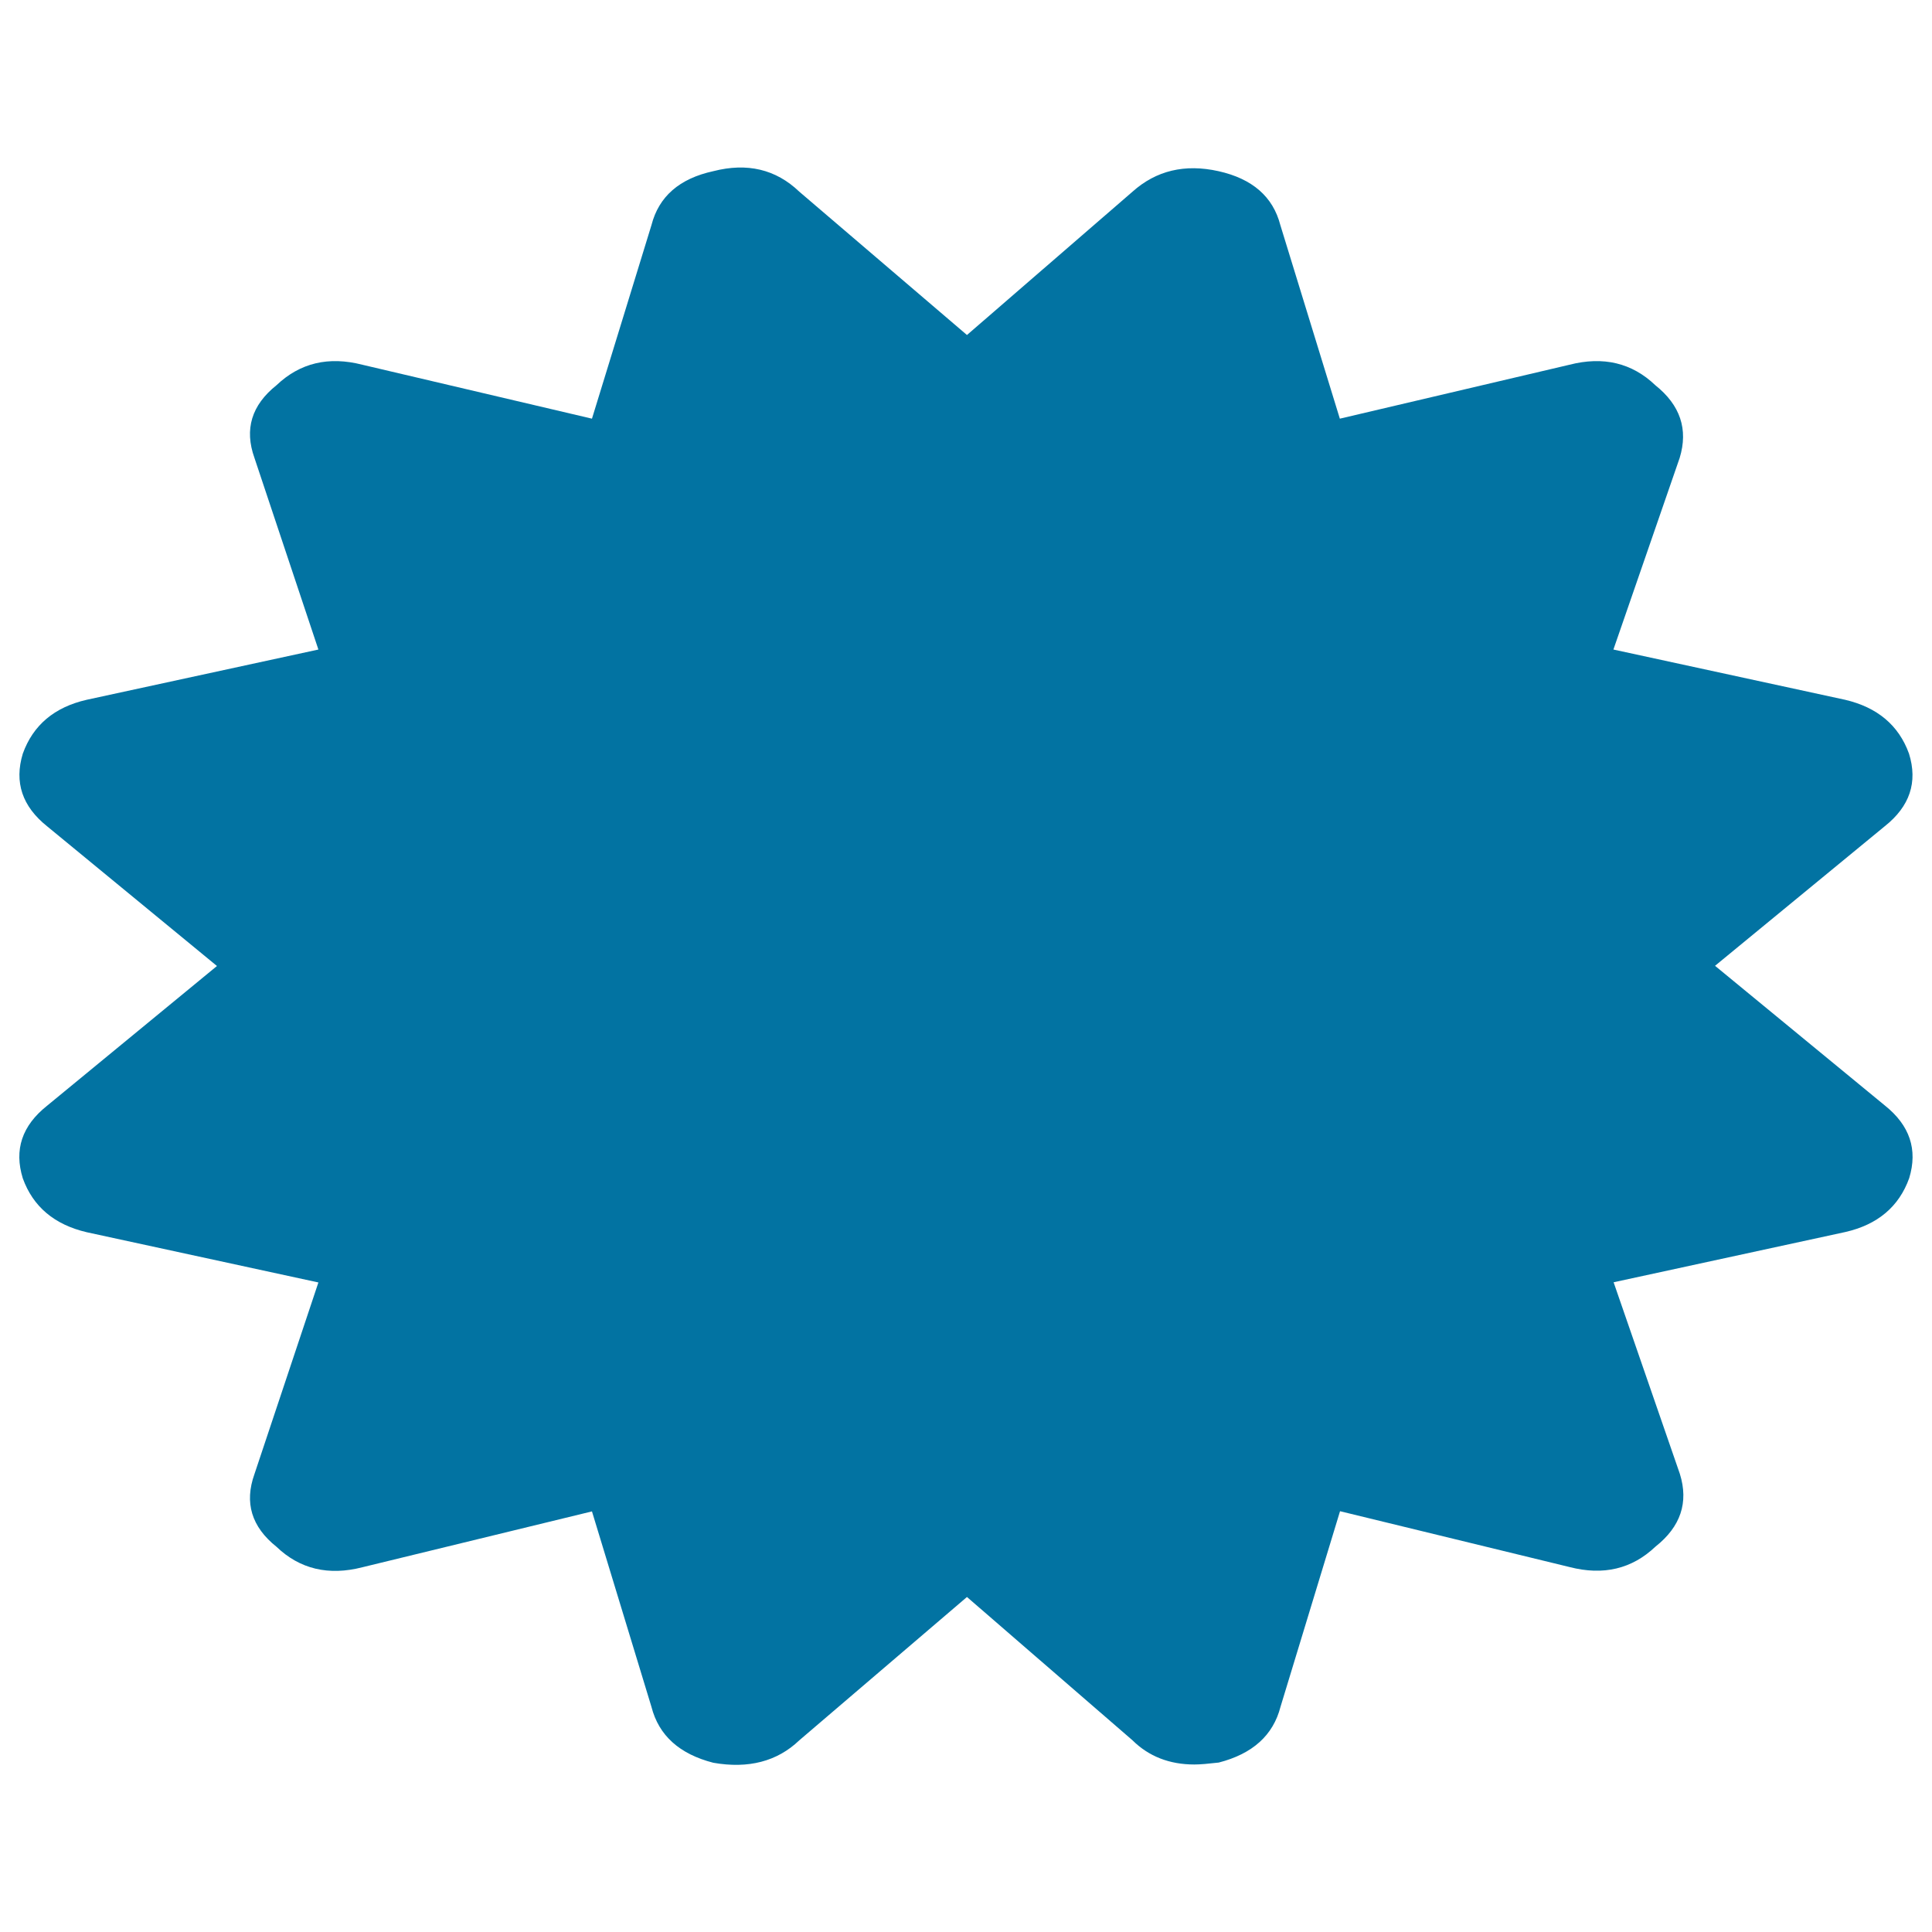 <svg xmlns="http://www.w3.org/2000/svg" viewBox="0 0 1000 1000" style="fill:#0273a2">
<title>Certificate SVG icon</title>
<path d="M887.7,499.9l87.9,72.3c12.9,10.3,17.1,22.8,12.6,37.6c-5.3,14.8-16.4,24.1-33.1,27.9l-119.9,26l34.3,99.2c4.6,14.8,0.4,27.3-12.6,37.6c-12.2,11.6-27,15.1-44.5,10.6l-118.8-28.9l-30.8,101.2c-3.8,14.8-14.5,24.4-32,28.9c-5.3,0.6-9.5,1-12.6,1c-12.9,0-23.6-4.2-32-12.5l-85.7-74.2l-86.8,74.2c-11.4,10.9-26.3,14.8-44.5,11.6c-17.5-4.5-28.2-14.1-32-28.9l-30.8-101.2l-118.8,28.9c-17.5,4.5-32.4,1-44.5-10.6c-12.9-10.3-16.7-22.8-11.4-37.6l33.1-99.2l-119.9-26c-16.7-3.9-27.8-13.2-33.1-27.9c-4.6-14.8-0.4-27.3,12.6-37.6l87.9-72.3l-87.9-72.3c-12.9-10.3-17.1-22.8-12.6-37.6c5.3-14.8,16.4-24.1,33.1-27.9l119.9-26l-33.1-99.2c-5.3-14.8-1.5-27.3,11.4-37.6c12.2-11.6,27-15.1,44.5-10.6l118.8,27.9l30.8-100.2c3.8-14.8,14.5-24.1,32-27.9c17.5-4.5,32.4-1,44.5,10.6l86.8,74.2l85.7-74.2c12.2-10.9,27-14.5,44.5-10.6c17.5,3.9,28.2,13.2,32,27.9l30.8,100.2l118.8-27.9c17.5-4.5,32.4-1,44.5,10.6c12.9,10.3,17.1,22.8,12.6,37.6l-34.3,99.2l119.9,26c16.7,3.9,27.8,13.2,33.1,27.9c4.6,14.8,0.4,27.3-12.6,37.6L887.7,499.9z"/>
</svg>